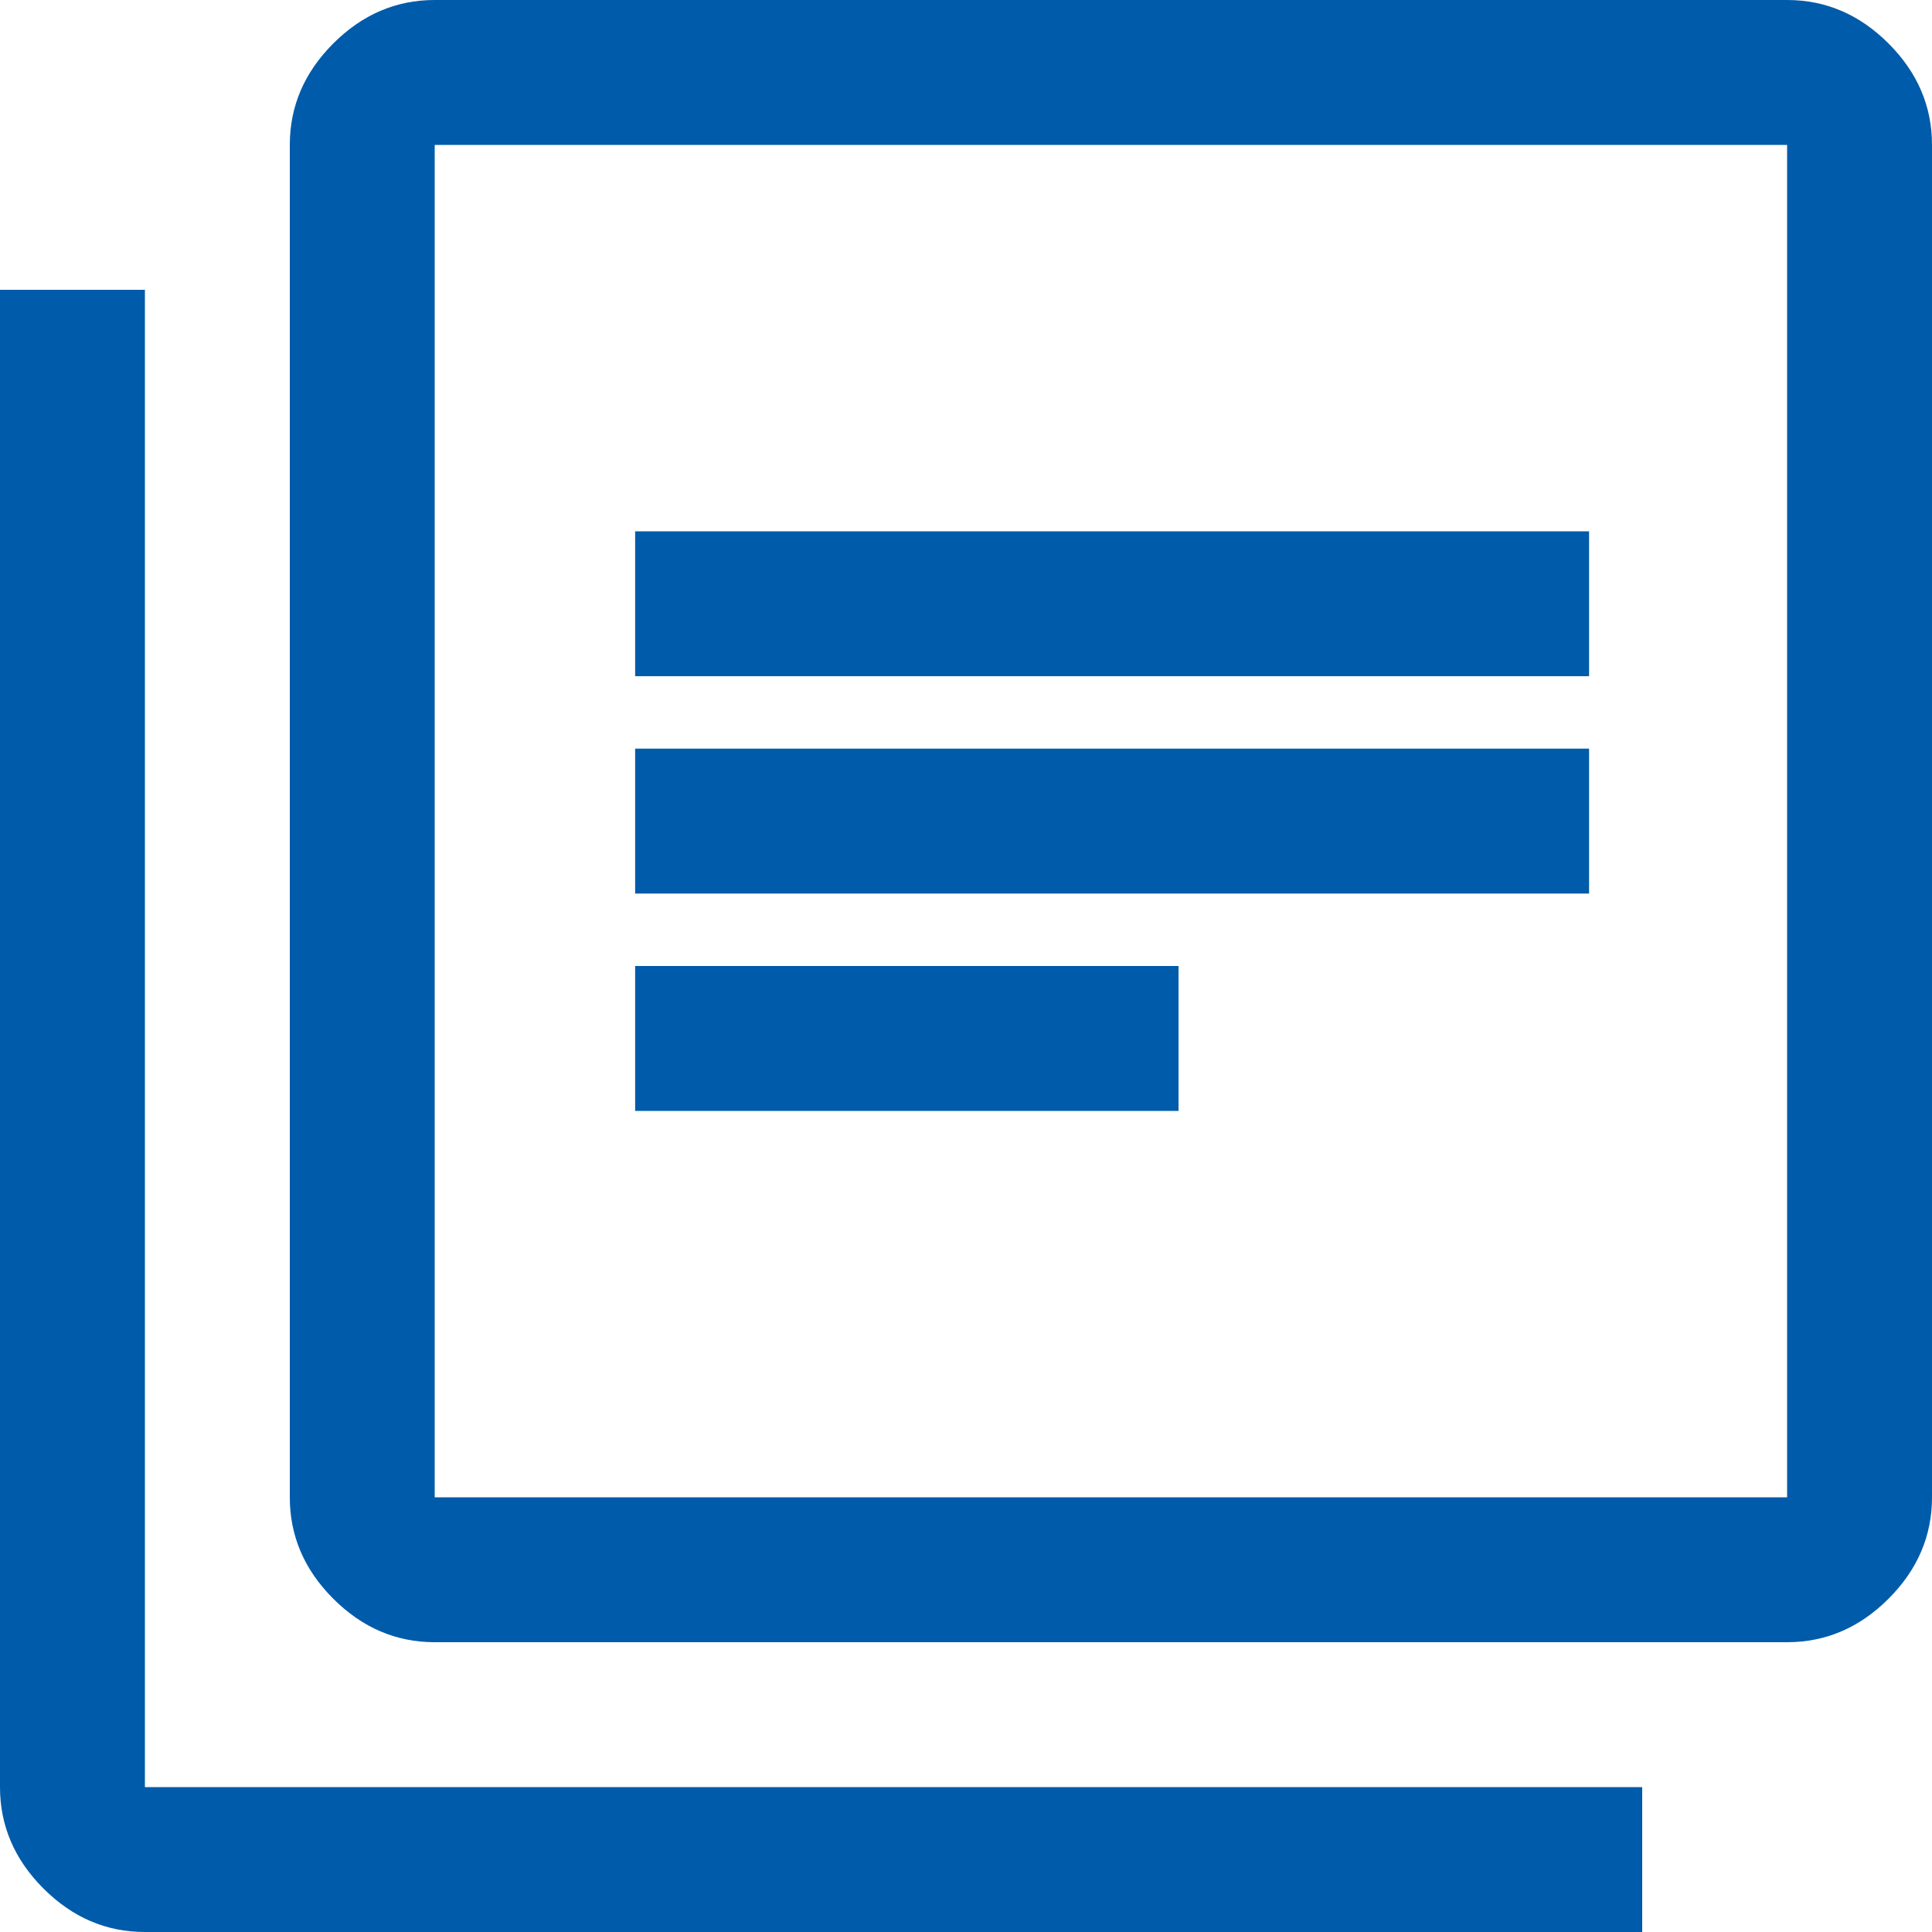 <?xml version="1.0" encoding="UTF-8"?>
<svg width="20px" height="20px" viewBox="0 0 20 20" version="1.1" xmlns="http://www.w3.org/2000/svg" xmlns:xlink="http://www.w3.org/1999/xlink">
    <title>library_books_FILL0_wght400_GRAD0_opsz48 (1)</title>
    <g id="Round-3.1" stroke="none" stroke-width="1" fill="none" fill-rule="evenodd">
        <g id="TDI-Additional-Layout-Design-R3.1" transform="translate(-1100, -3812)" fill="#005BAA" fill-rule="nonzero">
            <g id="library_books_FILL0_wght400_GRAD0_opsz48-(1)" transform="translate(1100, 3812)">
                <path d="M6.575,11.5 L12.2,11.5 L12.2,10 L6.575,10 L6.575,11.5 Z M6.575,9.25 L16.45,9.25 L16.45,7.75 L6.575,7.75 L6.575,9.25 Z M6.575,7 L16.45,7 L16.45,5.5 L6.575,5.5 L6.575,7 Z M4.5,17 C4.1,17 3.75,16.85 3.45,16.55 C3.15,16.25 3,15.9 3,15.5 L3,1.5 C3,1.1 3.15,0.75 3.45,0.45 C3.75,0.15 4.1,0 4.5,0 L18.5,0 C18.9,0 19.25,0.15 19.55,0.45 C19.85,0.75 20,1.1 20,1.5 L20,15.5 C20,15.9 19.85,16.25 19.55,16.55 C19.25,16.85 18.9,17 18.5,17 L4.5,17 Z M4.5,15.5 L18.5,15.5 L18.5,1.5 L4.5,1.5 L4.5,15.5 Z M1.5,20 C1.1,20 0.75,19.85 0.45,19.55 C0.15,19.25 0,18.9 0,18.5 L0,3 L1.5,3 L1.5,18.5 L17,18.5 L17,20 L1.5,20 Z M4.537,1.5 L4.537,15.5 L4.537,1.5 Z" id="Shape"></path>
            </g>
        </g>
    </g>
</svg>